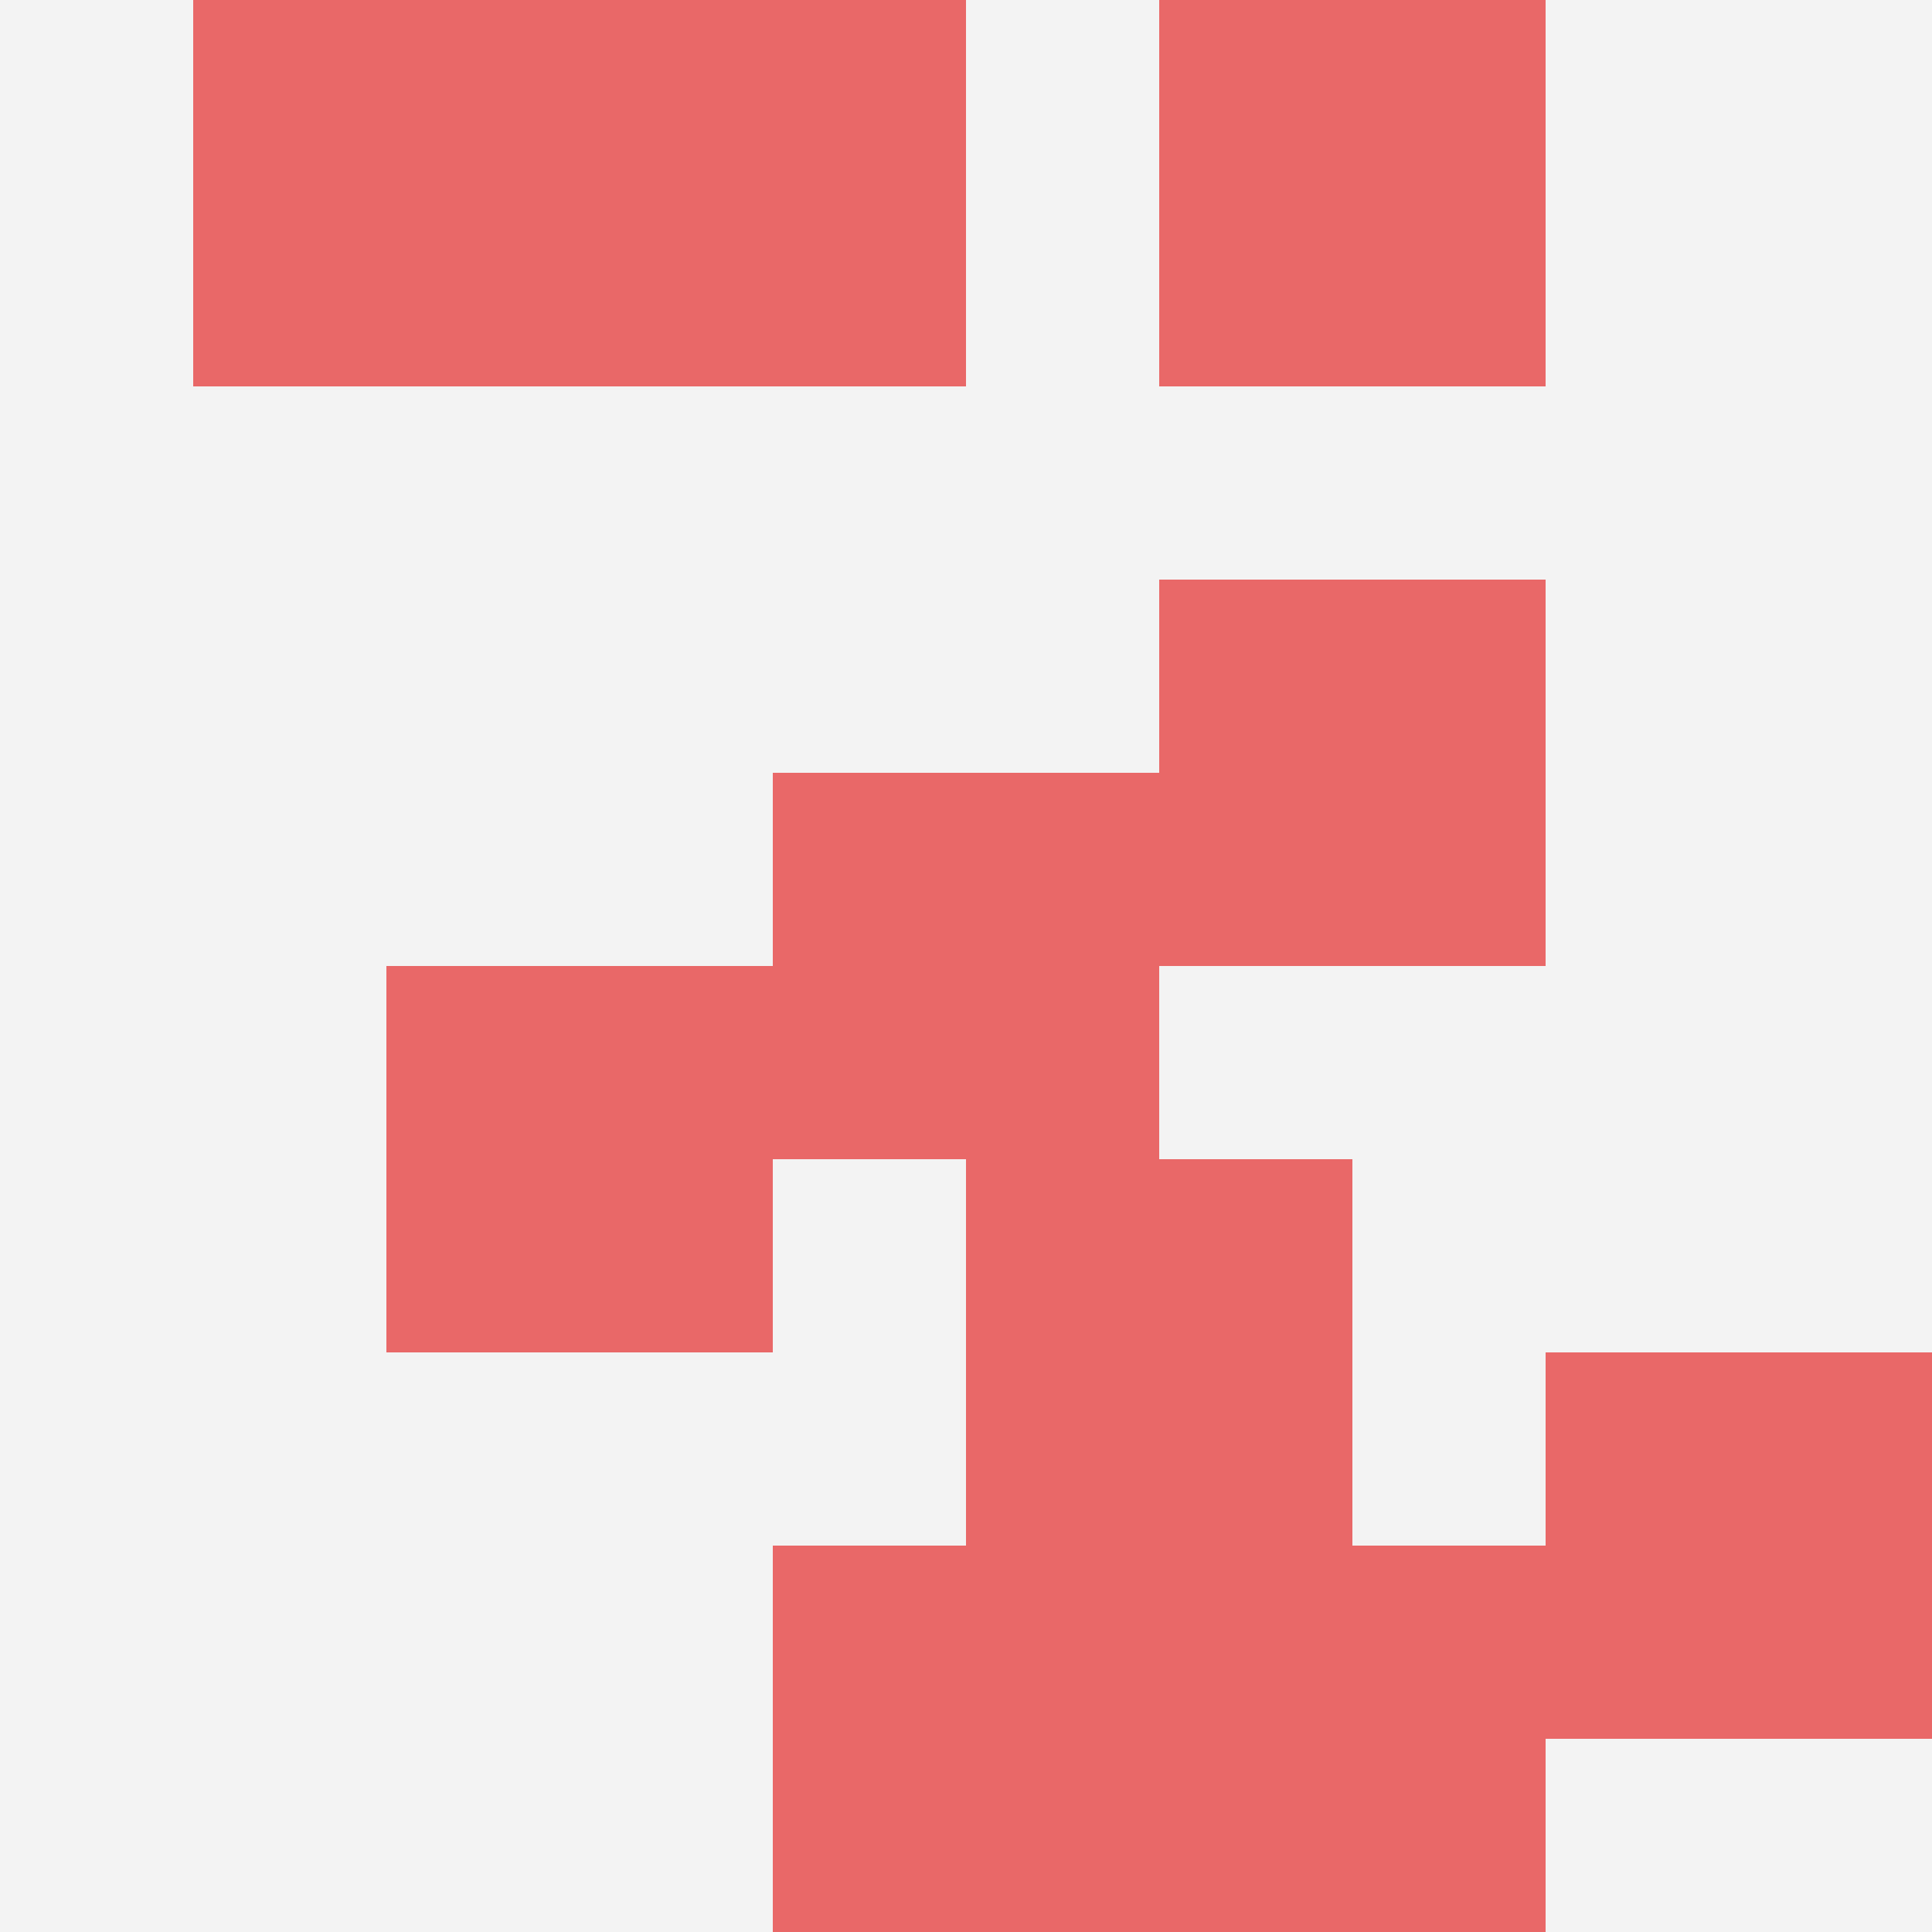 <svg id="ten-svg" xmlns="http://www.w3.org/2000/svg" preserveAspectRatio="xMinYMin meet" viewBox="0 0 10 10"> <rect x="0" y="0" width="10" height="10" fill="#F3F3F3"/><rect class="t" x="2" y="5"/><rect class="t" x="6" y="0"/><rect class="t" x="1" y="0"/><rect class="t" x="6" y="3"/><rect class="t" x="5" y="6"/><rect class="t" x="4" y="4"/><rect class="t" x="8" y="7"/><rect class="t" x="4" y="8"/><rect class="t" x="6" y="8"/><rect class="t" x="3" y="0"/><style>.t{width:2px;height:2px;fill:#E96868} #ten-svg{shape-rendering:crispedges;}</style></svg>